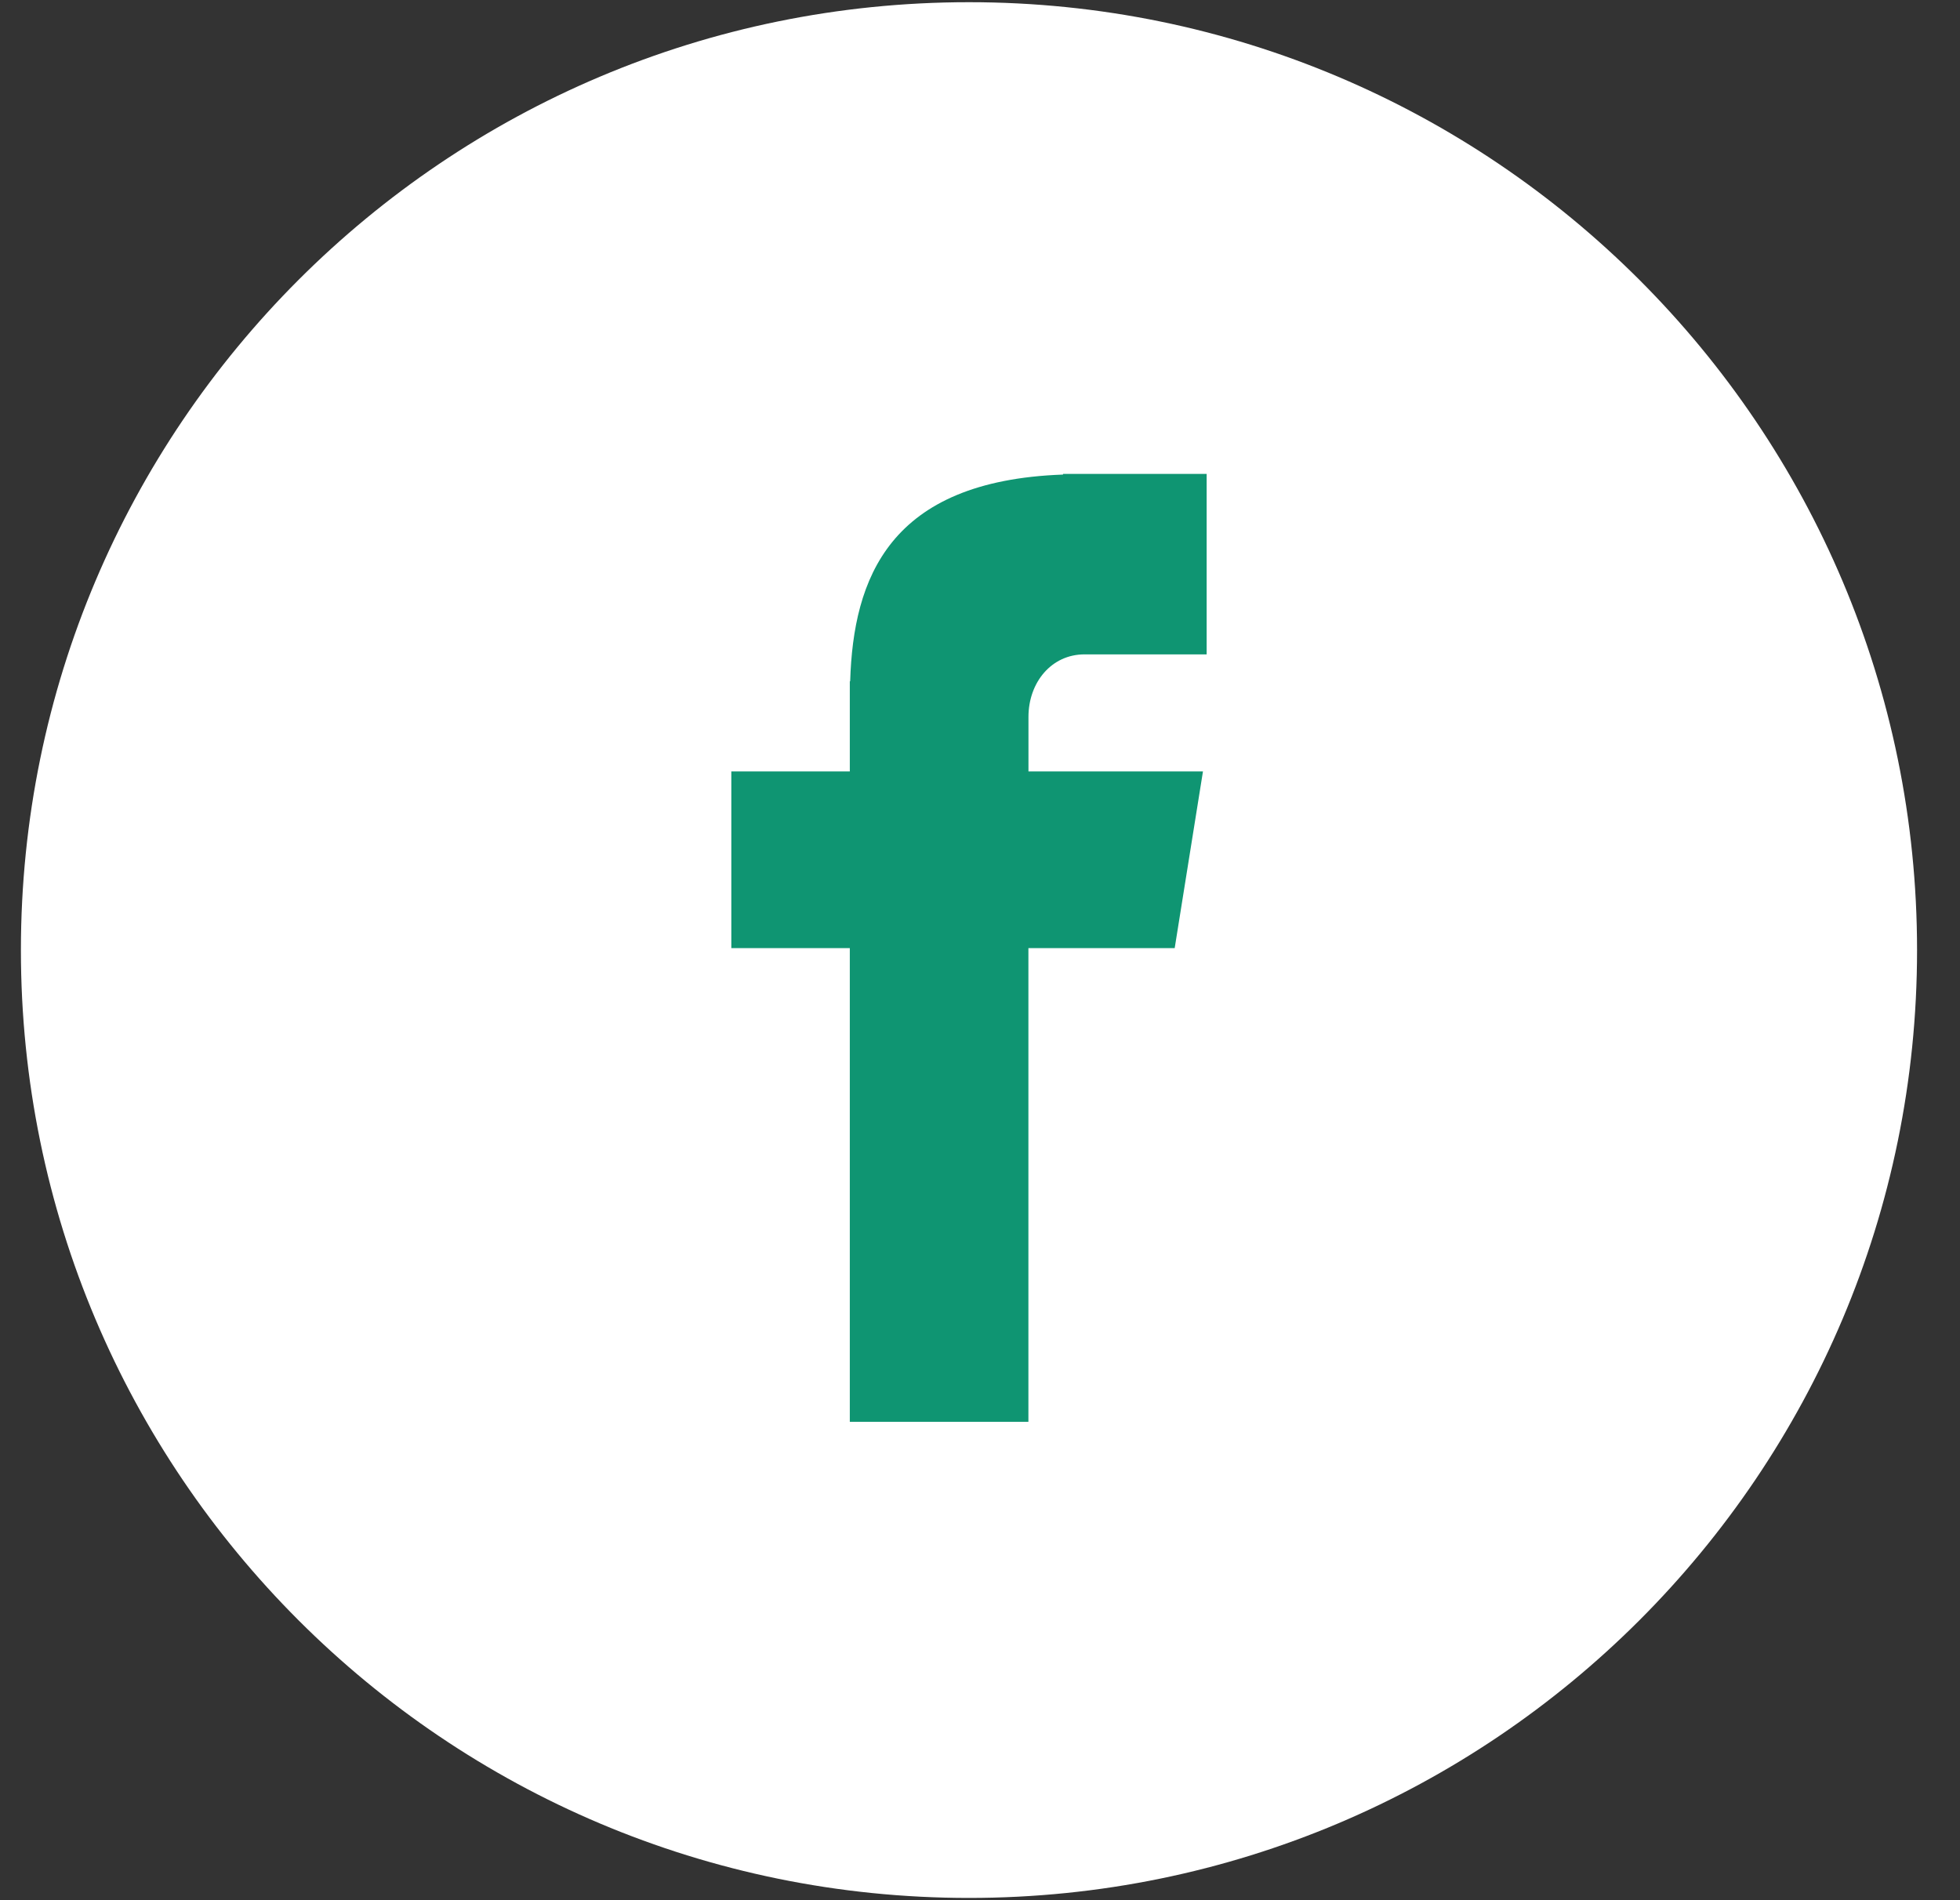 <?xml version="1.0" encoding="UTF-8"?> <svg xmlns="http://www.w3.org/2000/svg" width="33" height="32" viewBox="0 0 33 32" fill="none"><rect x="0" y="0" width="33" height="32" fill="#333333" stroke="none"/><path d="M16.314 0.037C25.131 0.037 32.277 7.184 32.277 16C32.277 24.816 25.131 31.962 16.314 31.962C7.498 31.962 0.352 24.816 0.352 16C0.352 7.184 7.498 0.037 16.314 0.037Z" fill="white"></path><path d="M18.259 11.02H20.316V7.981H17.898V7.992C14.967 8.096 14.367 9.743 14.314 11.473H14.308V12.991H12.313V15.967H14.308V23.944H17.315V15.967H19.778L20.254 12.991H17.316V12.074C17.316 11.489 17.705 11.02 18.259 11.02Z" fill="#0F9572"></path></svg> 